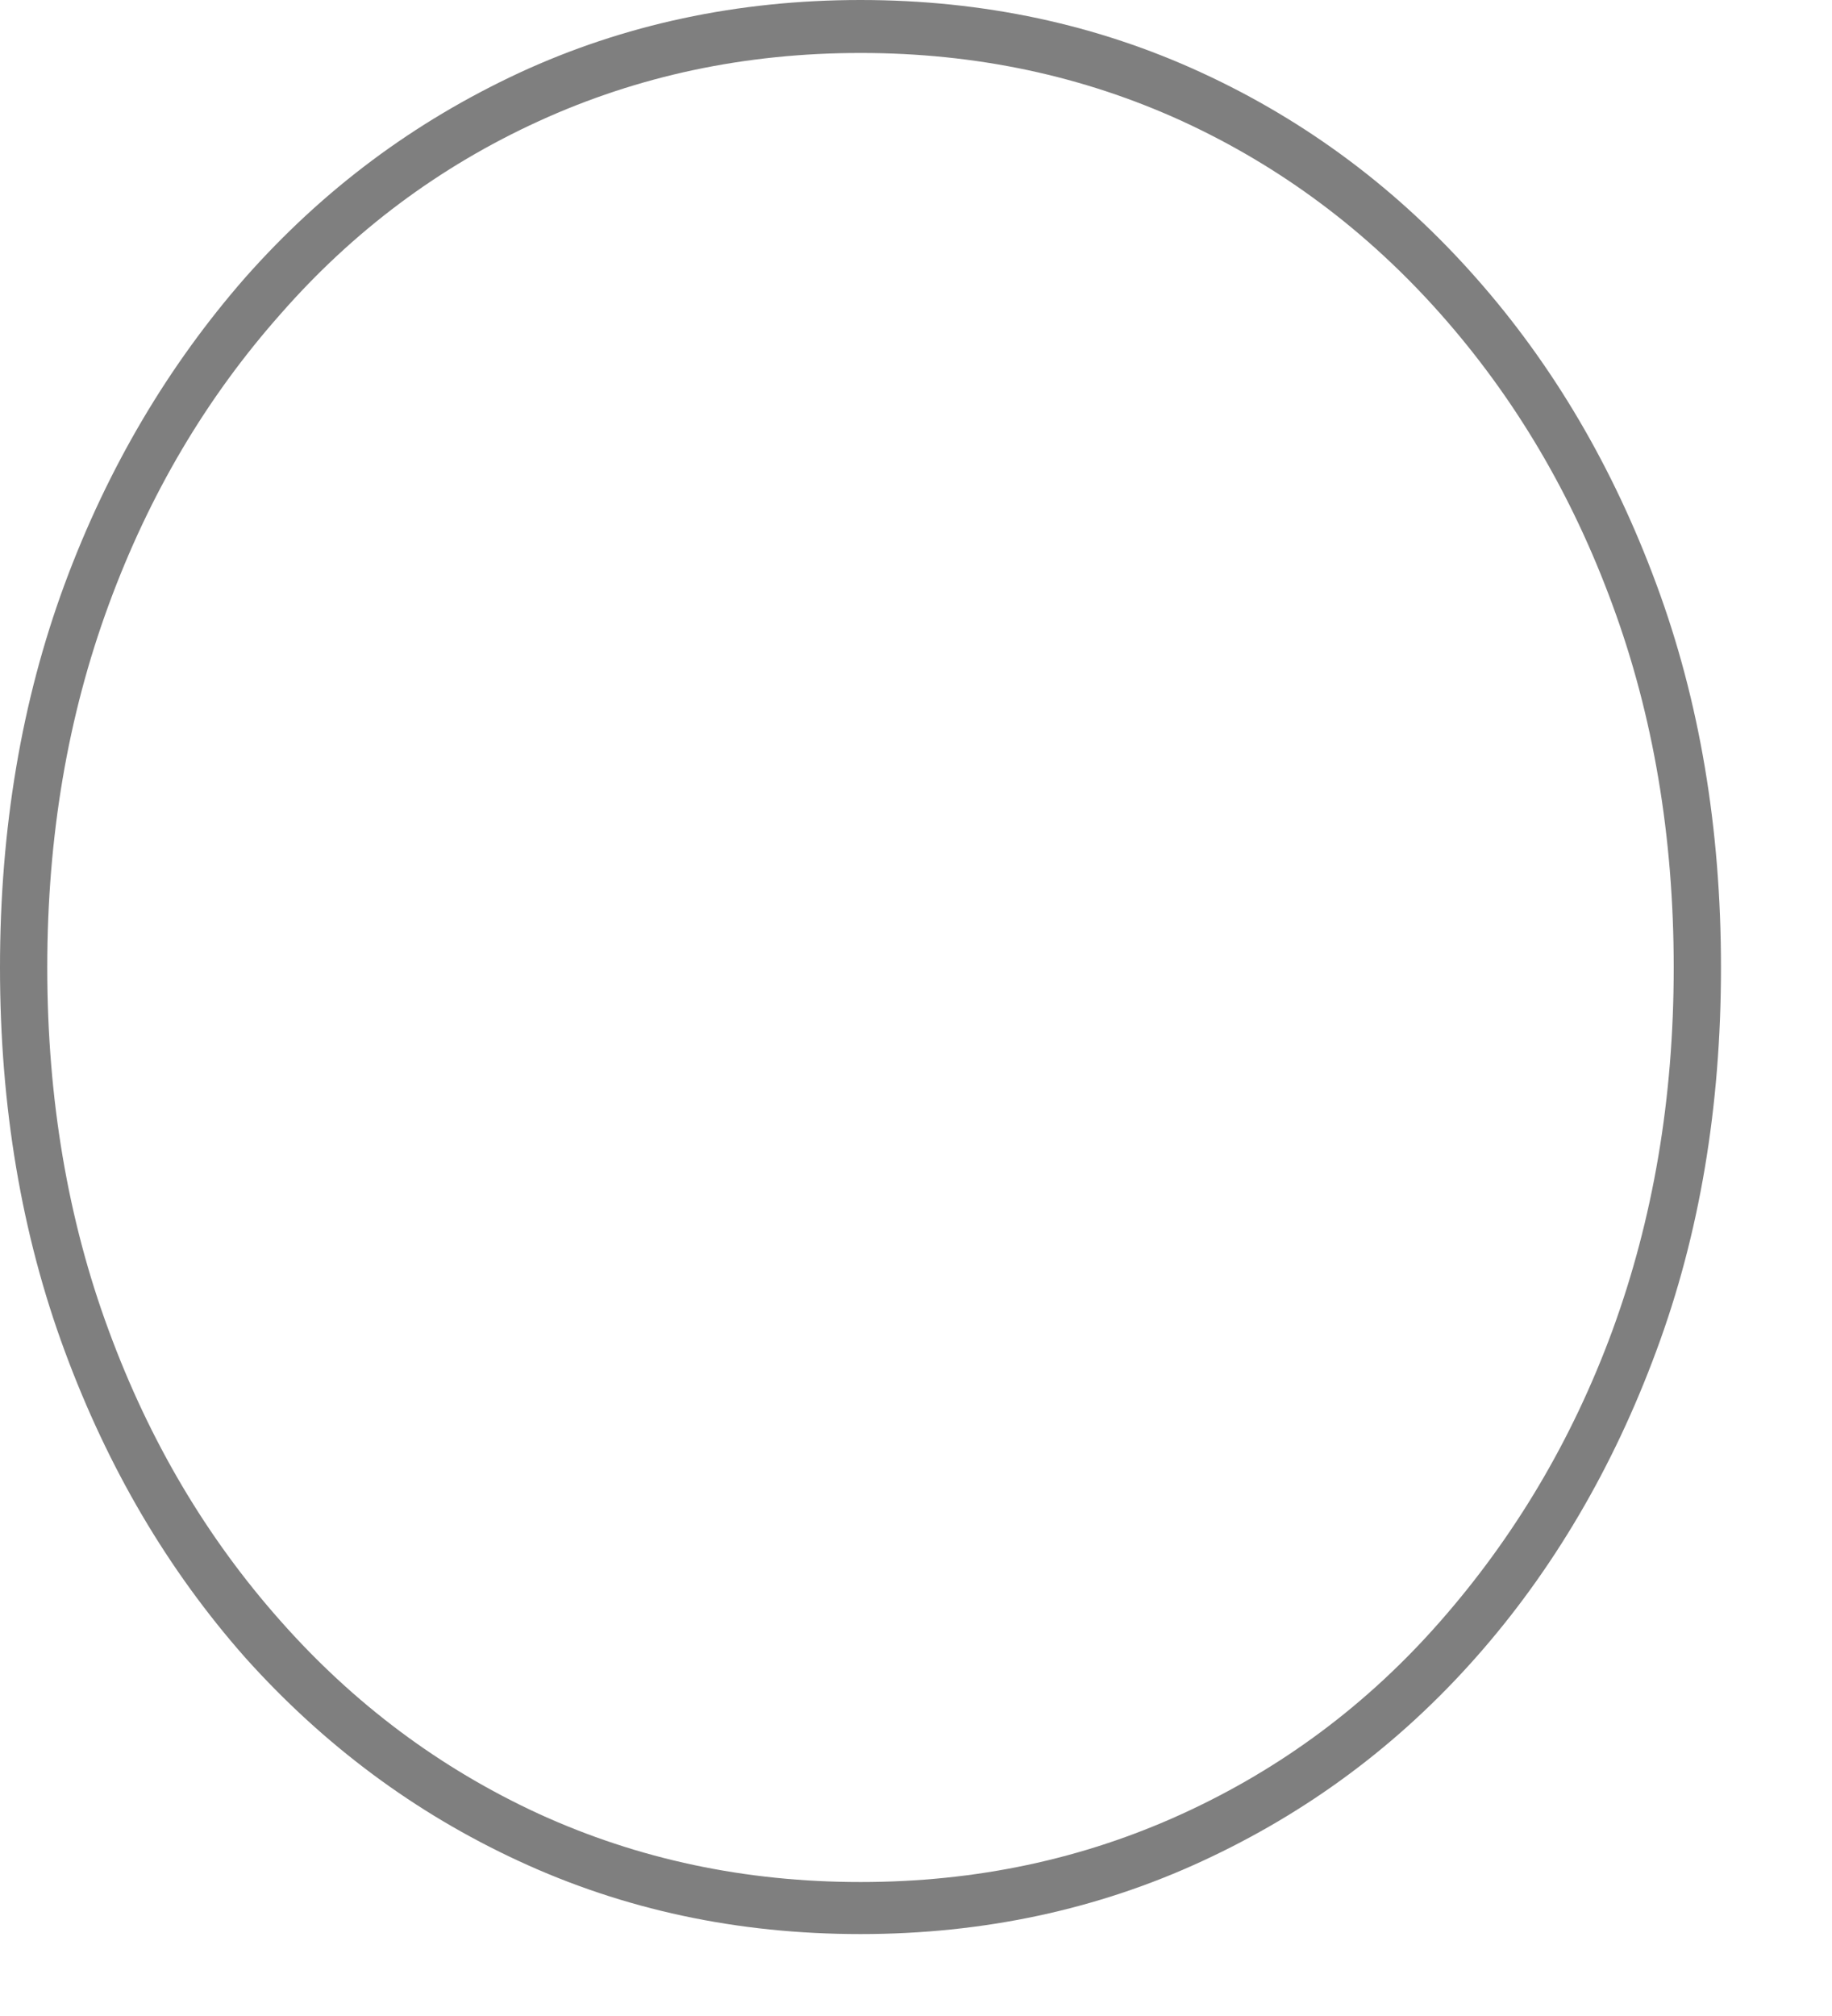 <?xml version="1.0" encoding="utf-8"?>
<svg xmlns="http://www.w3.org/2000/svg" fill="none" height="100%" overflow="visible" preserveAspectRatio="none" style="display: block;" viewBox="0 0 10 11" width="100%">
<path d="M4.697 10.553C4.023 10.553 3.403 10.419 2.833 10.155C2.263 9.892 1.765 9.52 1.339 9.045C0.914 8.564 0.588 8.007 0.353 7.371C0.118 6.736 0 6.039 0 5.279C0 4.52 0.118 3.823 0.353 3.187C0.588 2.552 0.919 1.994 1.339 1.514C1.765 1.033 2.258 0.666 2.833 0.398C3.403 0.134 4.027 0 4.697 0C5.367 0 5.991 0.134 6.562 0.398C7.132 0.661 7.63 1.033 8.055 1.514C8.48 1.994 8.806 2.552 9.041 3.187C9.277 3.823 9.394 4.52 9.394 5.279C9.394 6.039 9.277 6.736 9.041 7.371C8.806 8.007 8.476 8.57 8.055 9.045C7.63 9.525 7.132 9.892 6.562 10.155C5.991 10.419 5.367 10.553 4.697 10.553ZM4.697 10.269C5.326 10.269 5.91 10.145 6.453 9.897C6.996 9.649 7.467 9.298 7.865 8.843C8.263 8.389 8.58 7.862 8.802 7.258C9.023 6.653 9.136 5.997 9.136 5.279C9.136 4.561 9.023 3.9 8.802 3.301C8.58 2.696 8.268 2.17 7.865 1.715C7.462 1.26 6.992 0.909 6.453 0.661C5.91 0.413 5.326 0.289 4.697 0.289C4.068 0.289 3.484 0.413 2.941 0.661C2.398 0.909 1.928 1.26 1.53 1.715C1.127 2.17 0.815 2.696 0.593 3.301C0.371 3.905 0.258 4.561 0.258 5.279C0.258 5.997 0.371 6.658 0.593 7.258C0.815 7.862 1.127 8.389 1.53 8.843C1.932 9.298 2.403 9.649 2.941 9.897C3.484 10.145 4.068 10.269 4.697 10.269Z" fill="#7F7F7F" id="Vector"/>
</svg>